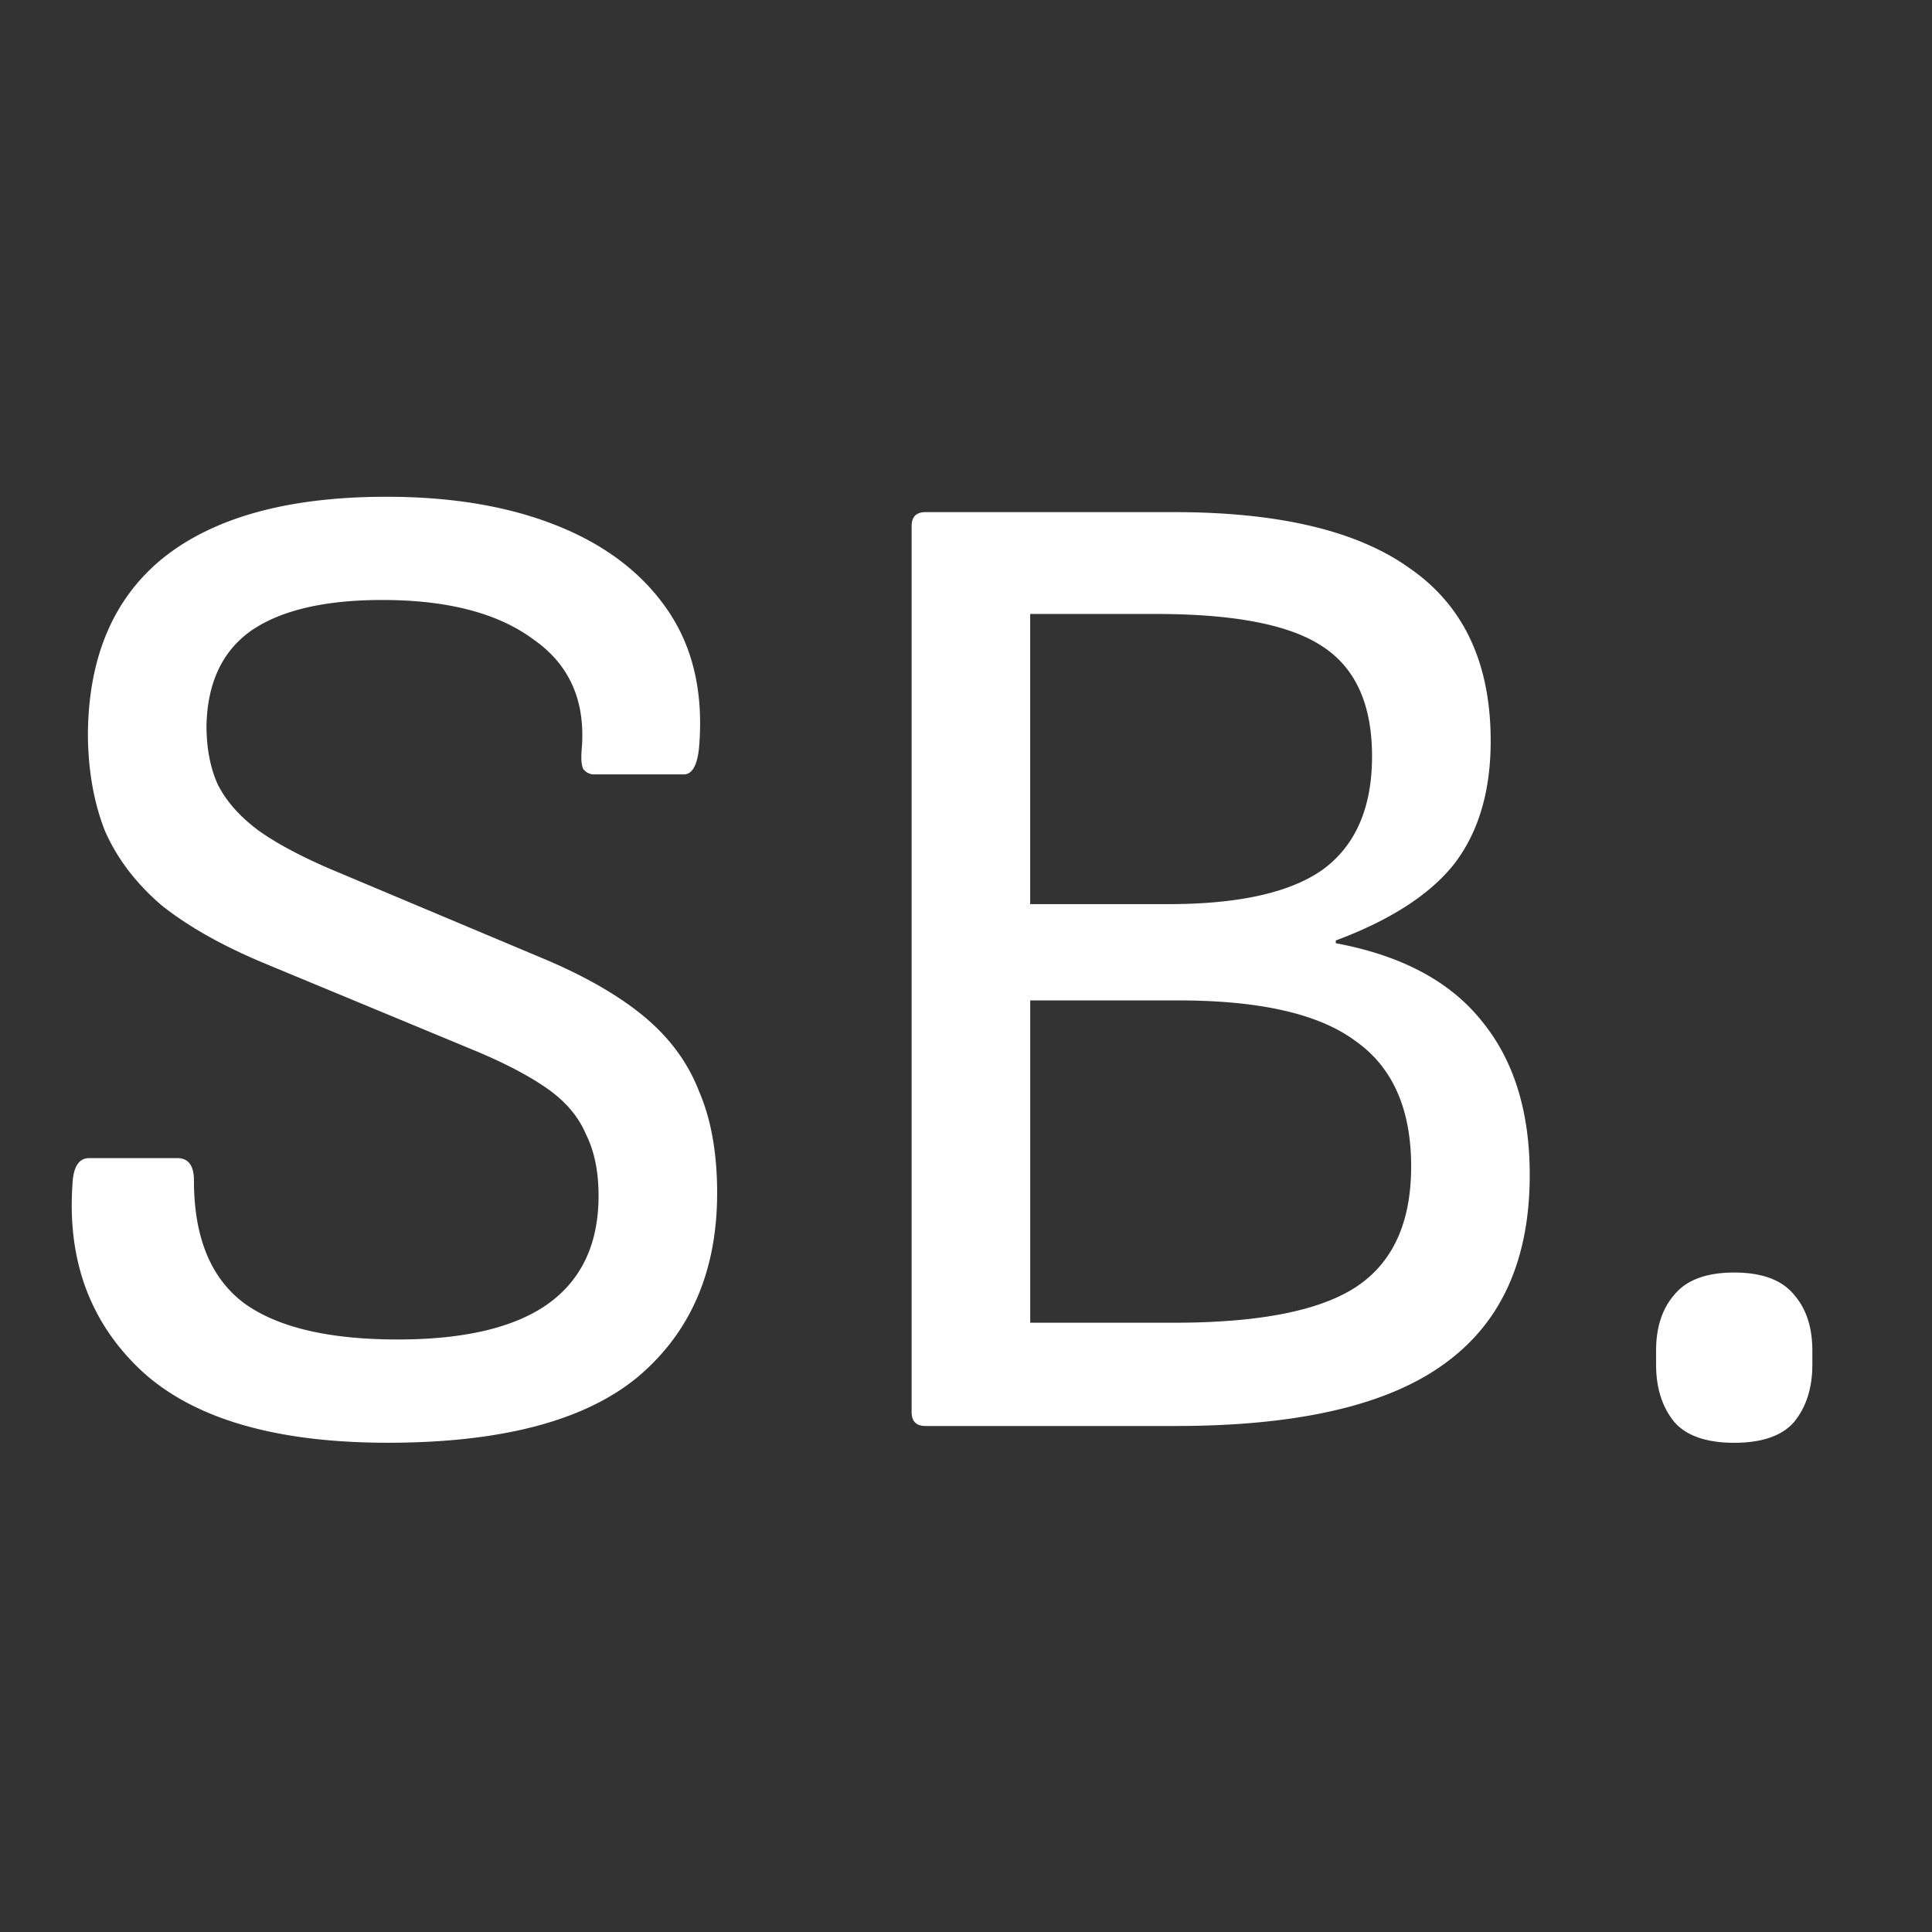 <svg xmlns="http://www.w3.org/2000/svg" width="42" height="42" fill="none"><rect width="100%" height="100%" fill="#333333" stroke="none"/><path fill="#fff" d="M8.432 31.364c-2.426 0-4.206-.516-5.338-1.547-1.133-1.052-1.638-2.416-1.517-4.095.02-.364.142-.546.364-.546h1.911c.243 0 .364.162.364.486 0 1.233.364 2.123 1.092 2.669.728.526 1.84.788 3.337.788 1.435 0 2.517-.252 3.245-.758.748-.526 1.122-1.314 1.122-2.366 0-.526-.09-.97-.273-1.334-.161-.385-.444-.718-.849-1.001-.404-.283-.95-.567-1.638-.85l-4.459-1.85c-.93-.384-1.688-.809-2.274-1.274-.567-.485-.981-1.031-1.244-1.638-.243-.627-.364-1.334-.364-2.123.02-1.678.576-2.952 1.668-3.822 1.112-.87 2.72-1.304 4.823-1.304 1.436 0 2.68.212 3.73.637 1.052.425 1.851 1.041 2.397 1.85.546.809.768 1.8.667 2.973-.04.384-.151.576-.333.576H12.92a.288.288 0 0 1-.242-.121c-.04-.081-.05-.233-.03-.455.08-1.032-.273-1.82-1.062-2.366-.769-.566-1.86-.85-3.276-.85-1.254 0-2.204.223-2.851.668-.627.445-.95 1.132-.97 2.062 0 .486.08.91.242 1.274.182.364.475.698.88 1.001.424.304 1 .607 1.728.91l4.399 1.85c.93.385 1.678.81 2.244 1.274.566.465.97 1.011 1.213 1.638.263.607.395 1.345.395 2.215 0 1.698-.577 3.033-1.73 4.003-1.152.95-2.962 1.426-5.429 1.426ZM20.121 31c-.202 0-.303-.101-.303-.303V11.436c0-.202.1-.303.303-.303h5.4c2.304 0 4.023.414 5.156 1.243 1.152.809 1.729 2.053 1.729 3.731 0 1.092-.263 1.982-.79 2.67-.525.666-1.384 1.223-2.577 1.668v.06c1.415.263 2.467.82 3.154 1.668.708.85 1.062 1.972 1.062 3.367 0 1.86-.627 3.236-1.88 4.125C30.14 30.555 28.198 31 25.55 31h-5.429Zm2.275-2.245h3.124c1.86 0 3.185-.262 3.974-.788.788-.526 1.183-1.395 1.183-2.609 0-1.253-.405-2.163-1.214-2.73-.788-.586-2.072-.88-3.852-.88h-3.215v7.007Zm0-9.1h3.003c1.537 0 2.659-.252 3.367-.758.707-.525 1.061-1.344 1.061-2.456 0-1.133-.364-1.931-1.092-2.397-.707-.465-1.91-.697-3.61-.697h-2.73v6.309ZM37.7 31.365c-.606 0-1.041-.152-1.304-.455-.263-.323-.394-.738-.394-1.244v-.303c0-.505.131-.91.394-1.213.263-.324.698-.486 1.304-.486.607 0 1.042.162 1.304.486.263.303.395.707.395 1.213v.303c0 .506-.132.92-.395 1.244-.262.303-.697.455-1.304.455Z"/></svg>